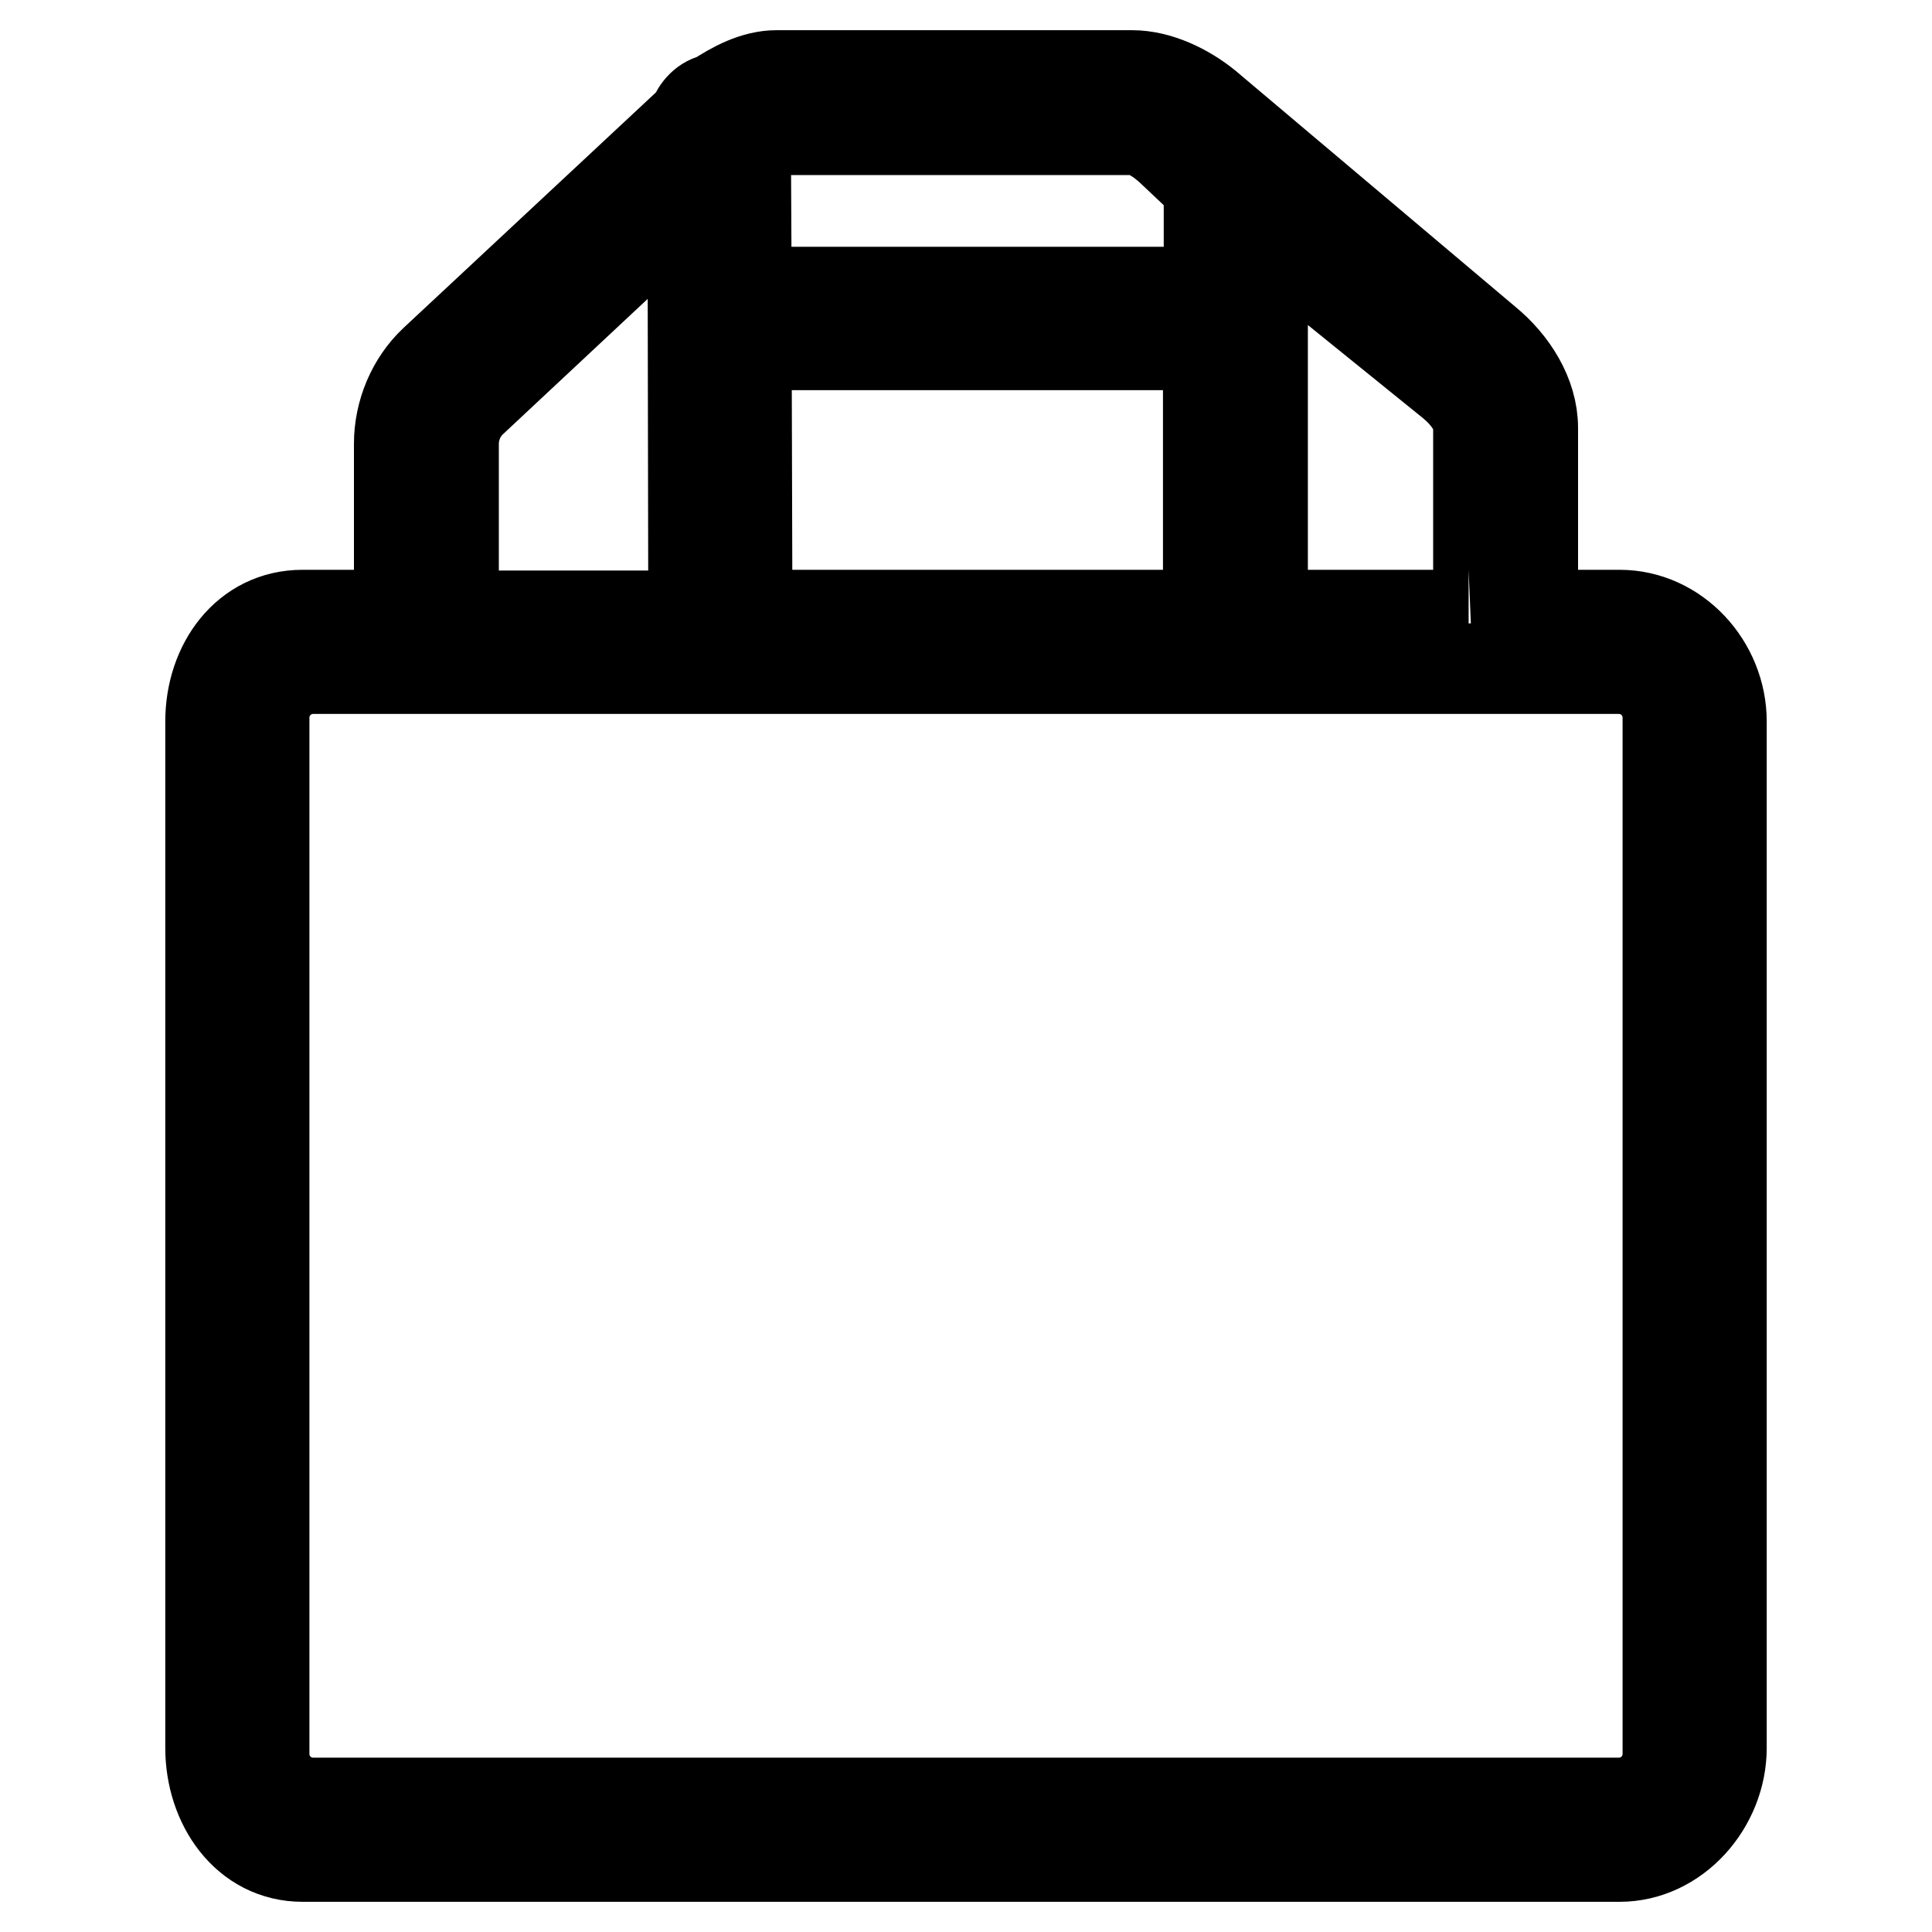 <?xml version="1.0" encoding="utf-8"?>
<!-- Svg Vector Icons : http://www.onlinewebfonts.com/icon -->
<!DOCTYPE svg PUBLIC "-//W3C//DTD SVG 1.1//EN" "http://www.w3.org/Graphics/SVG/1.1/DTD/svg11.dtd">
<svg version="1.1" xmlns="http://www.w3.org/2000/svg" xmlns:xlink="http://www.w3.org/1999/xlink" x="0px" y="0px" viewBox="0 0 256 256" enable-background="new 0 0 256 256" xml:space="preserve">
<g> <path stroke-width="12" fill-opacity="0" stroke="#000000"  d="M203.1,56.7c0-4.4-2.7-8.6-6.1-11.4L159.9,14c-2.7-2.2-6.4-4-9.9-4h-47.1c-2.9,0-5.7,1.5-8.1,3.1 c-1.4,0.2-2.5,1.4-2.9,2.7l-34.3,32c-3,2.8-4.7,6.9-4.7,11v22.7H40.1c-7.5,0-12.2,6.6-12.2,14.1v136c0,7.5,4.7,14.4,12.2,14.4 h174.5c7.5,0,13.5-6.9,13.5-14.4v-136c0-7.5-6-14.1-13.5-14.1h-13.1c0,0,1.6,0.1,1.6-0.2V56.7z M99,81.5l-0.1-35.8h61.2v35.8 c0,0.2,0.1,0,0.1,0H99z M150,17.2c1.8,0,3.5,1.2,4.9,2.4l5.3,5v14.1H98.9l-0.1-19.7c1.2-0.8,2.6-1.8,4.1-1.8H150z M60.1,58.8 c0-2.1,0.9-4.2,2.4-5.6l29.3-27.4l0.1,55.8H60.1V58.8z M221,232.4c0,3.6-2.9,6.5-6.5,6.5h-173c-3.6,0-6.5-2.9-6.5-6.5V95.1 c0-3.6,2.9-6.5,6.5-6.5h173c3.6,0,6.5,2.9,6.5,6.5V232.4z M167.2,81.5c0,0,0.1,0.2,0.1,0v-51l25.1,20.3c1.8,1.5,3.5,3.6,3.5,5.9 v24.6c0,0.2-1.4,0.2-1.3,0.2H167.2z"/></g>
</svg>